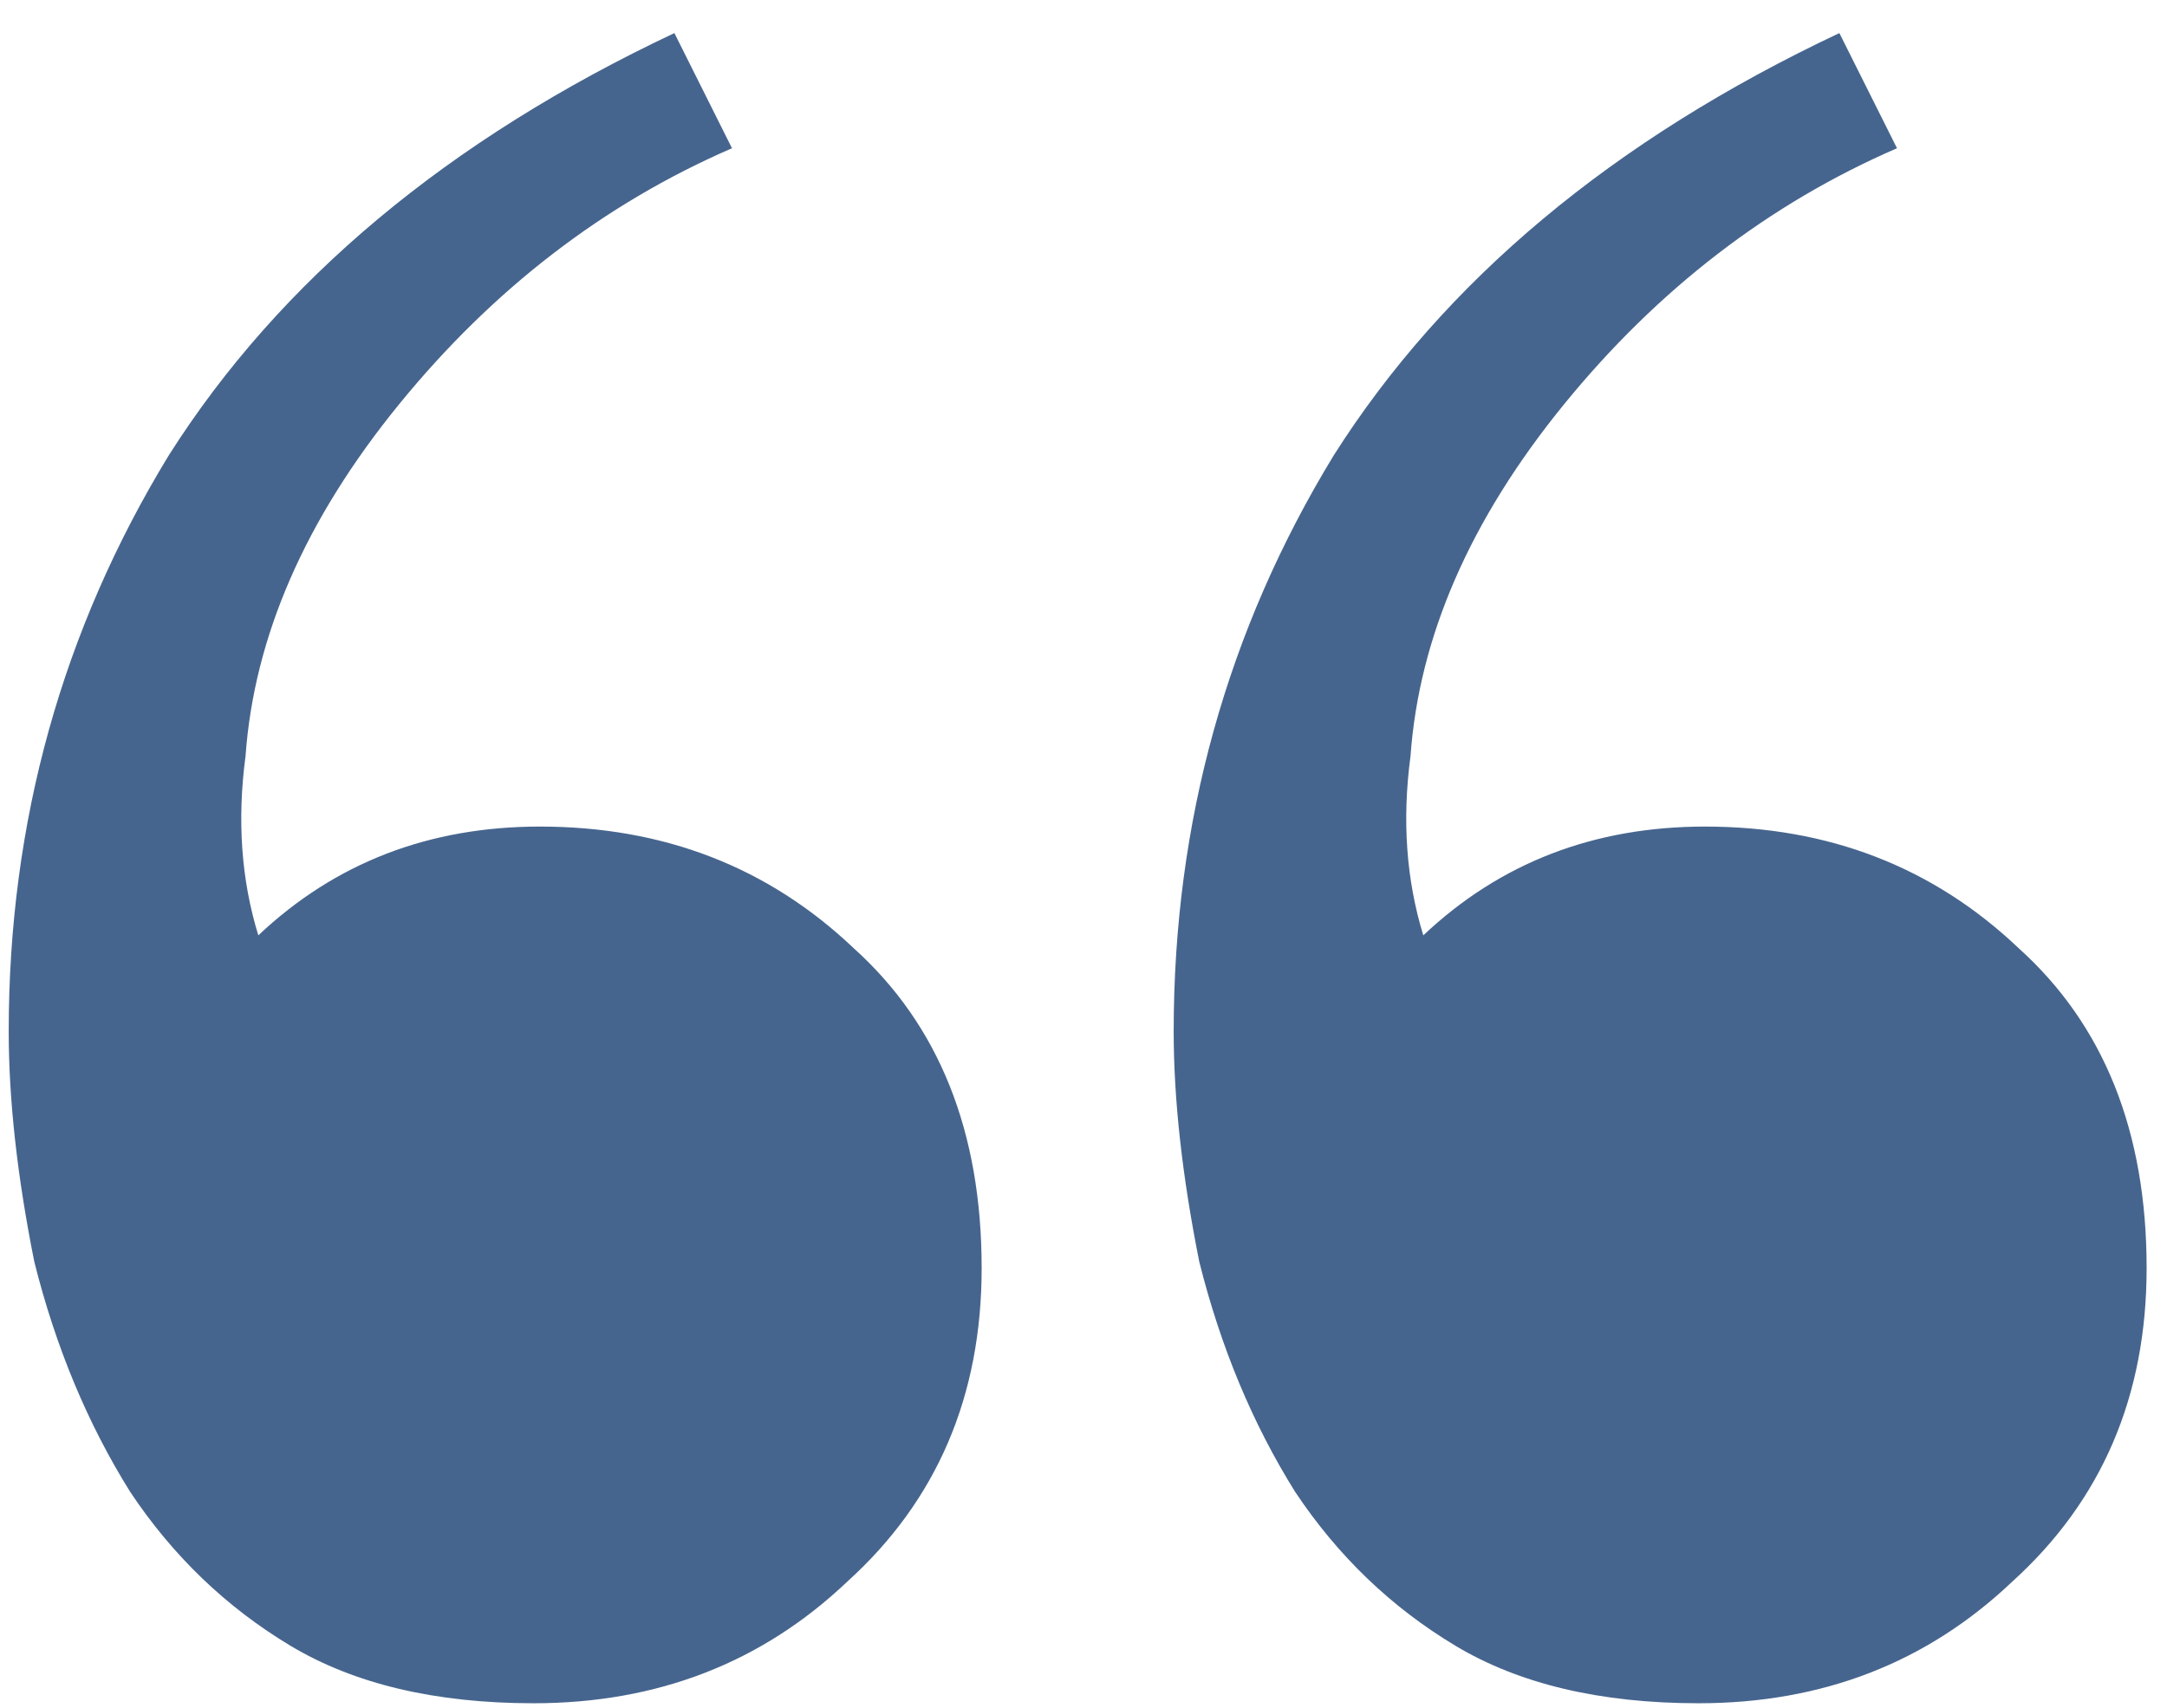 <svg width="52" height="41" viewBox="0 0 52 41" fill="none" xmlns="http://www.w3.org/2000/svg">
<path d="M12.804 40.883C10.449 40.883 8.503 40.422 6.967 39.501C5.431 38.579 4.151 37.35 3.127 35.814C2.103 34.176 1.335 32.333 0.823 30.285C0.413 28.237 0.209 26.394 0.209 24.755C0.209 19.738 1.489 15.13 4.049 10.931C6.711 6.733 10.756 3.354 16.183 0.794L17.565 3.558C14.493 4.89 11.831 6.938 9.578 9.702C7.325 12.467 6.097 15.283 5.892 18.15C5.687 19.686 5.789 21.12 6.199 22.451C8.042 20.71 10.295 19.84 12.957 19.84C15.927 19.84 18.436 20.813 20.484 22.758C22.532 24.602 23.556 27.162 23.556 30.438C23.556 33.51 22.481 36.019 20.33 37.965C18.282 39.91 15.773 40.883 12.804 40.883ZM40.759 40.883C38.404 40.883 36.458 40.422 34.922 39.501C33.386 38.579 32.106 37.35 31.082 35.814C30.058 34.176 29.29 32.333 28.778 30.285C28.369 28.237 28.164 26.394 28.164 24.755C28.164 19.738 29.444 15.13 32.004 10.931C34.666 6.733 38.711 3.354 44.138 0.794L45.521 3.558C42.449 4.89 39.786 6.938 37.533 9.702C35.281 12.467 34.052 15.283 33.847 18.15C33.642 19.686 33.745 21.12 34.154 22.451C35.997 20.71 38.25 19.84 40.913 19.84C43.882 19.84 46.391 20.813 48.439 22.758C50.487 24.602 51.511 27.162 51.511 30.438C51.511 33.51 50.436 36.019 48.285 37.965C46.237 39.91 43.729 40.883 40.759 40.883Z" fill="#46658E"/>
</svg>
